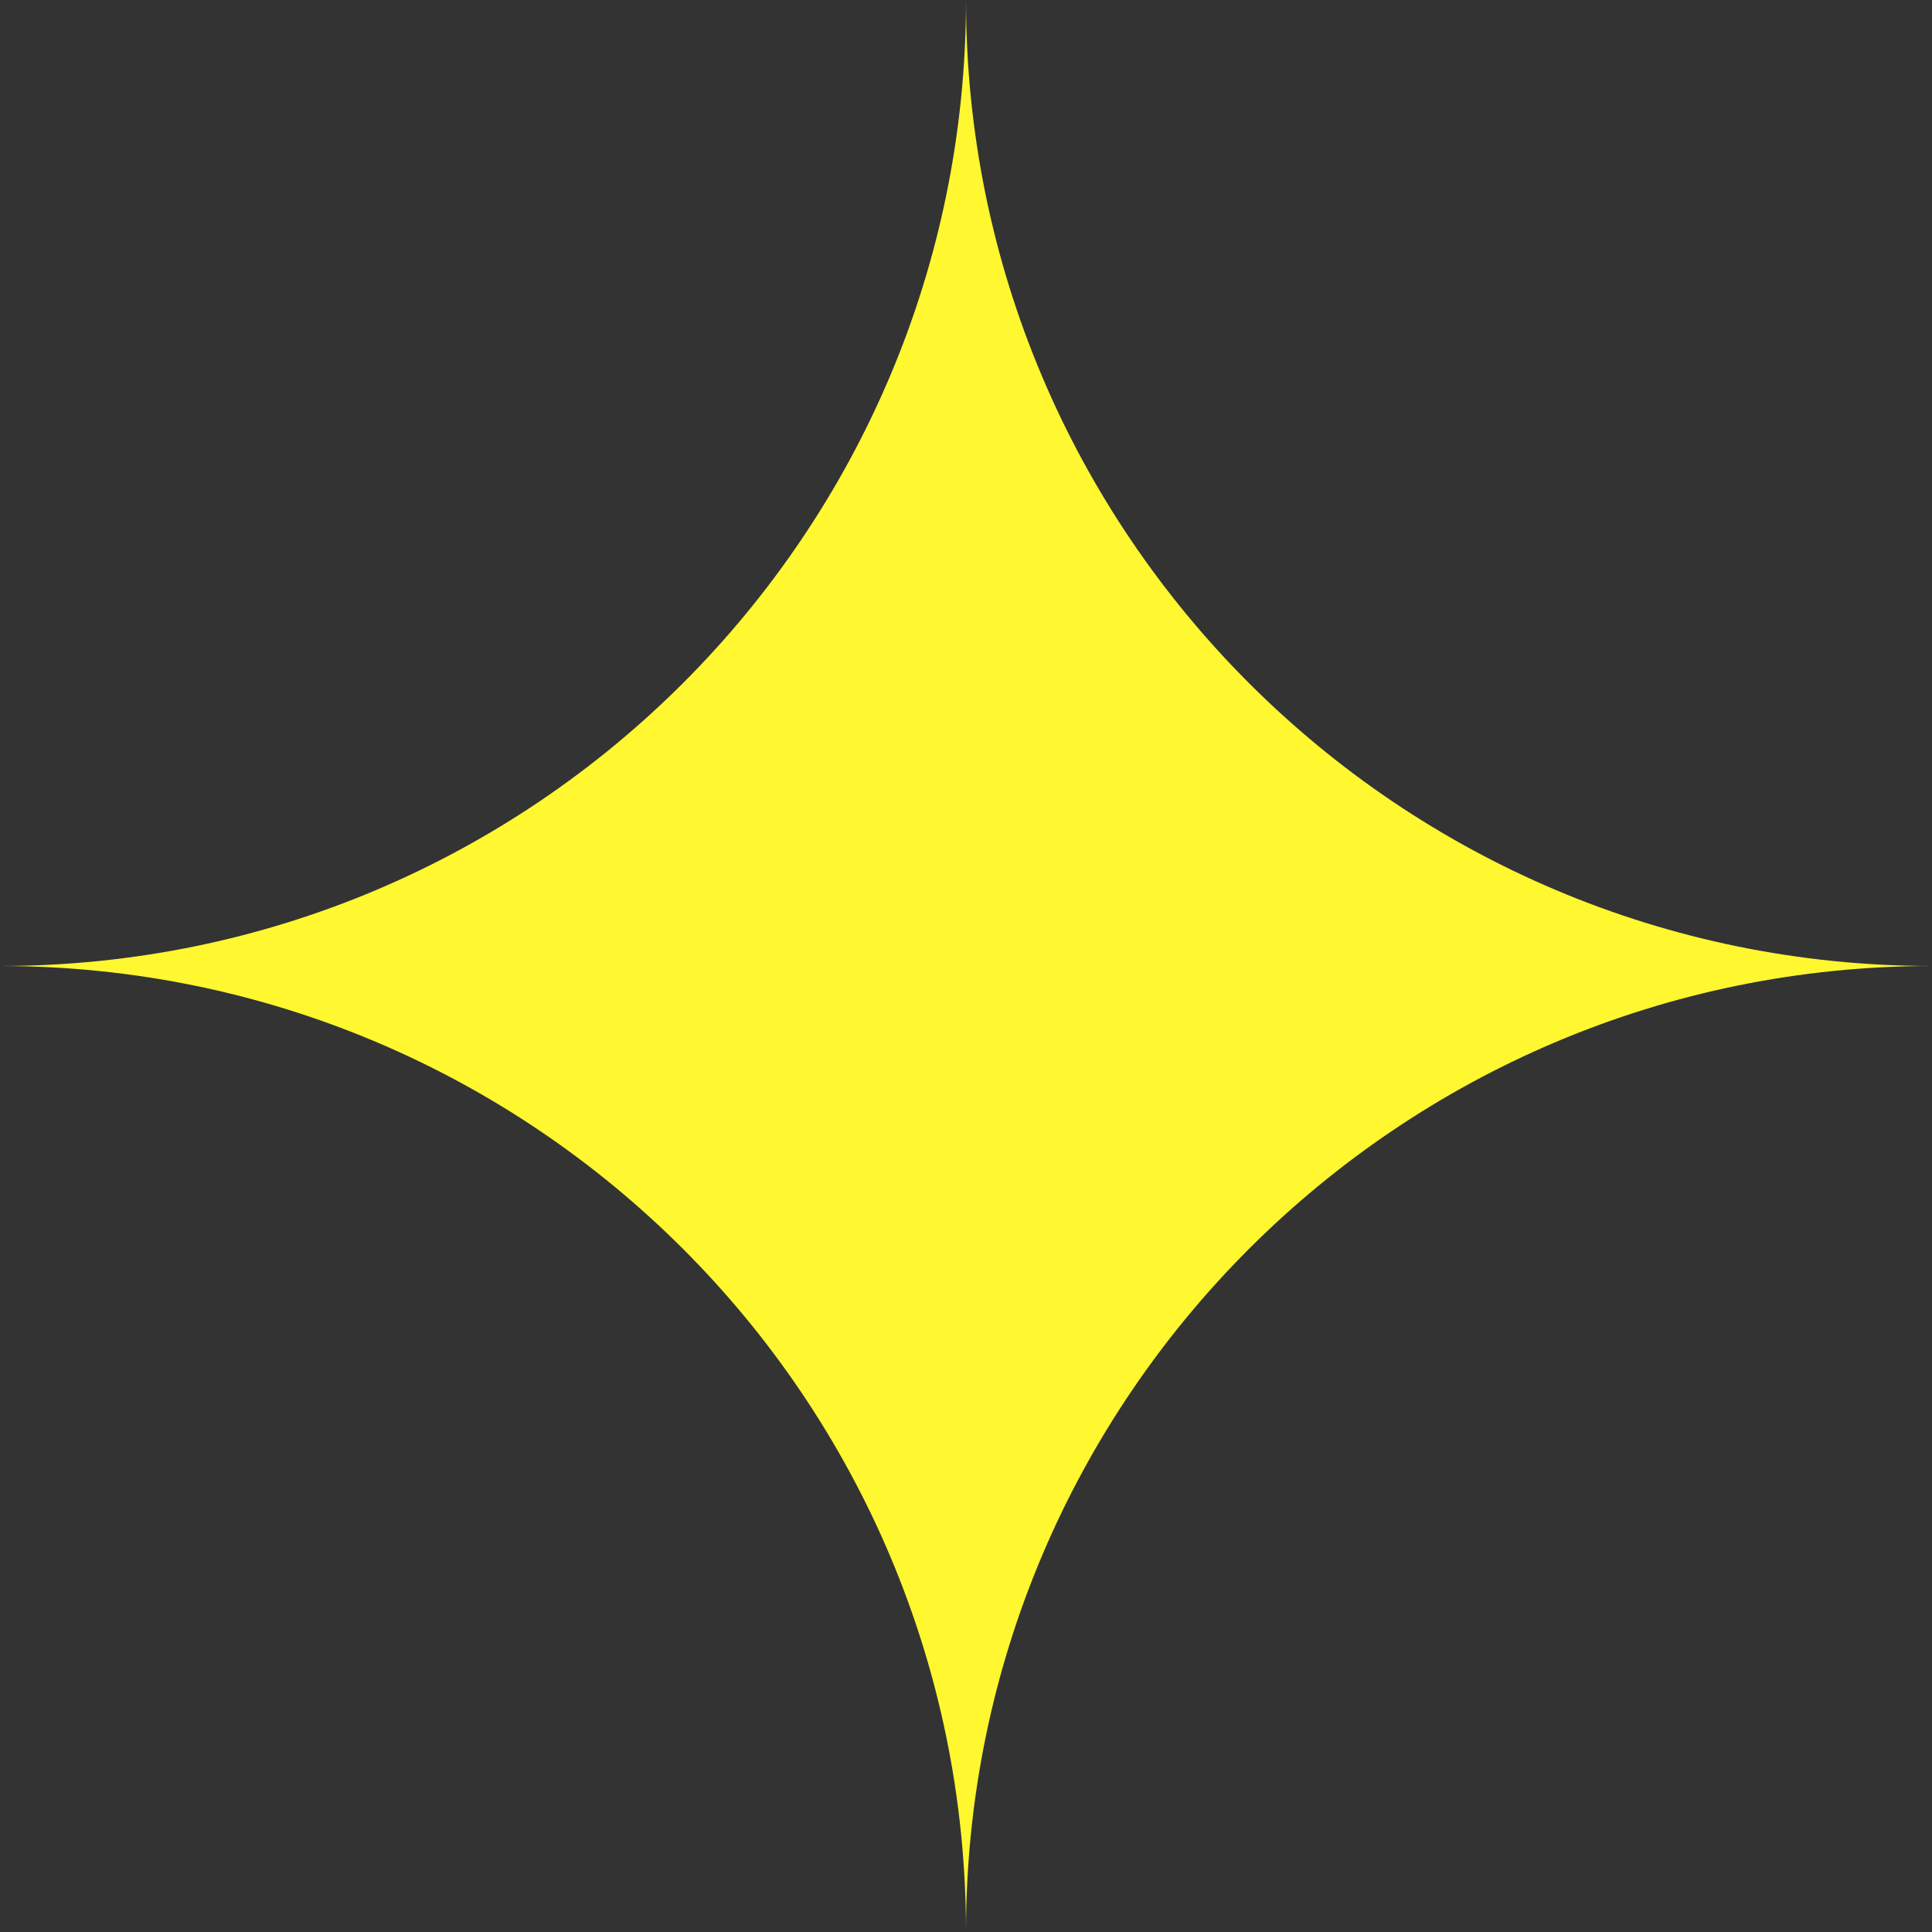 <svg width="180" height="180" fill="none" xmlns="http://www.w3.org/2000/svg"><rect width="100%" height="100%" fill="#333333" stroke="none"/><path d="M90 180c0-49.706-40.294-90-90-90 49.706 0 90-40.294 90-90 0 49.706 40.294 90 90 90-49.706 0-90 40.294-90 90z" fill="#FFF730"/></svg>